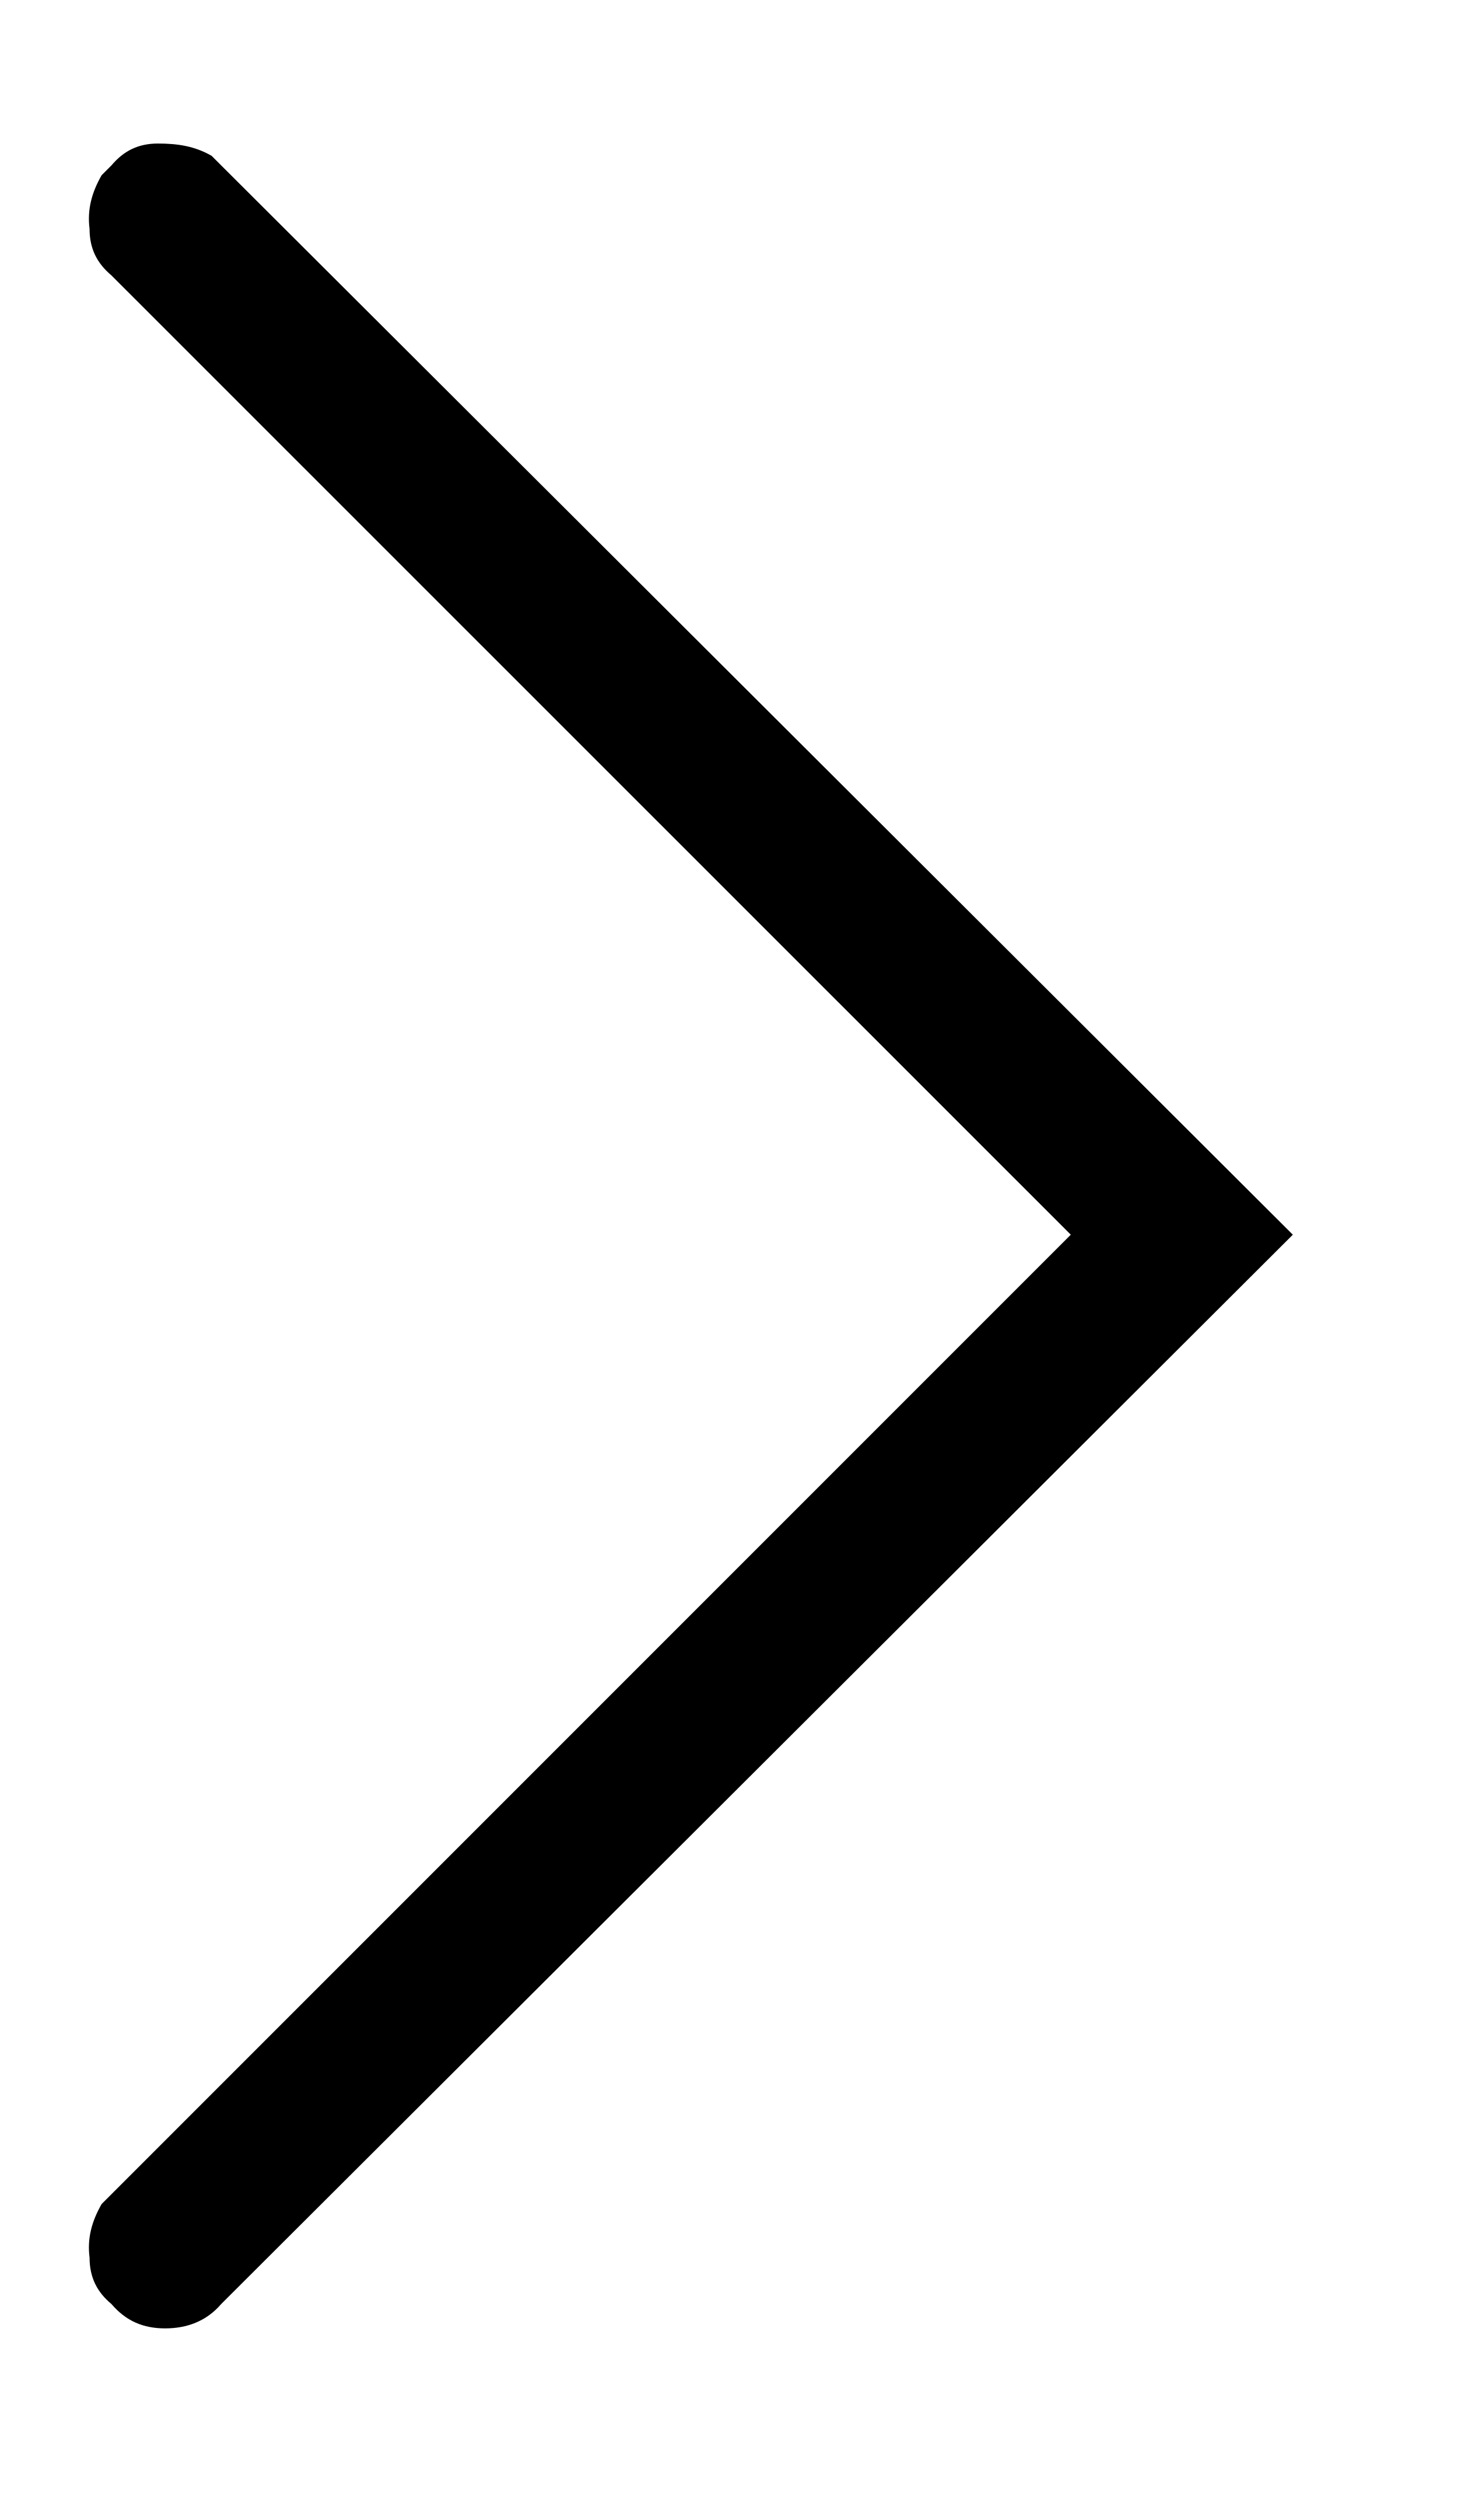<svg width="7" height="12" viewBox="0 0 7 12" fill="none" xmlns="http://www.w3.org/2000/svg">
<path d="M0.535 11.06C0.465 11.002 0.43 10.931 0.43 10.837C0.418 10.744 0.441 10.662 0.488 10.58L0.535 10.533L5.141 5.927L0.535 1.322C0.465 1.263 0.43 1.193 0.43 1.099C0.418 1.005 0.441 0.923 0.488 0.841L0.535 0.794C0.594 0.724 0.664 0.689 0.758 0.689C0.852 0.689 0.934 0.701 1.016 0.748L1.062 0.794L6.207 5.927L1.062 11.06C0.992 11.142 0.898 11.177 0.793 11.177C0.688 11.177 0.605 11.142 0.535 11.06Z" fill="black"/>
</svg>
